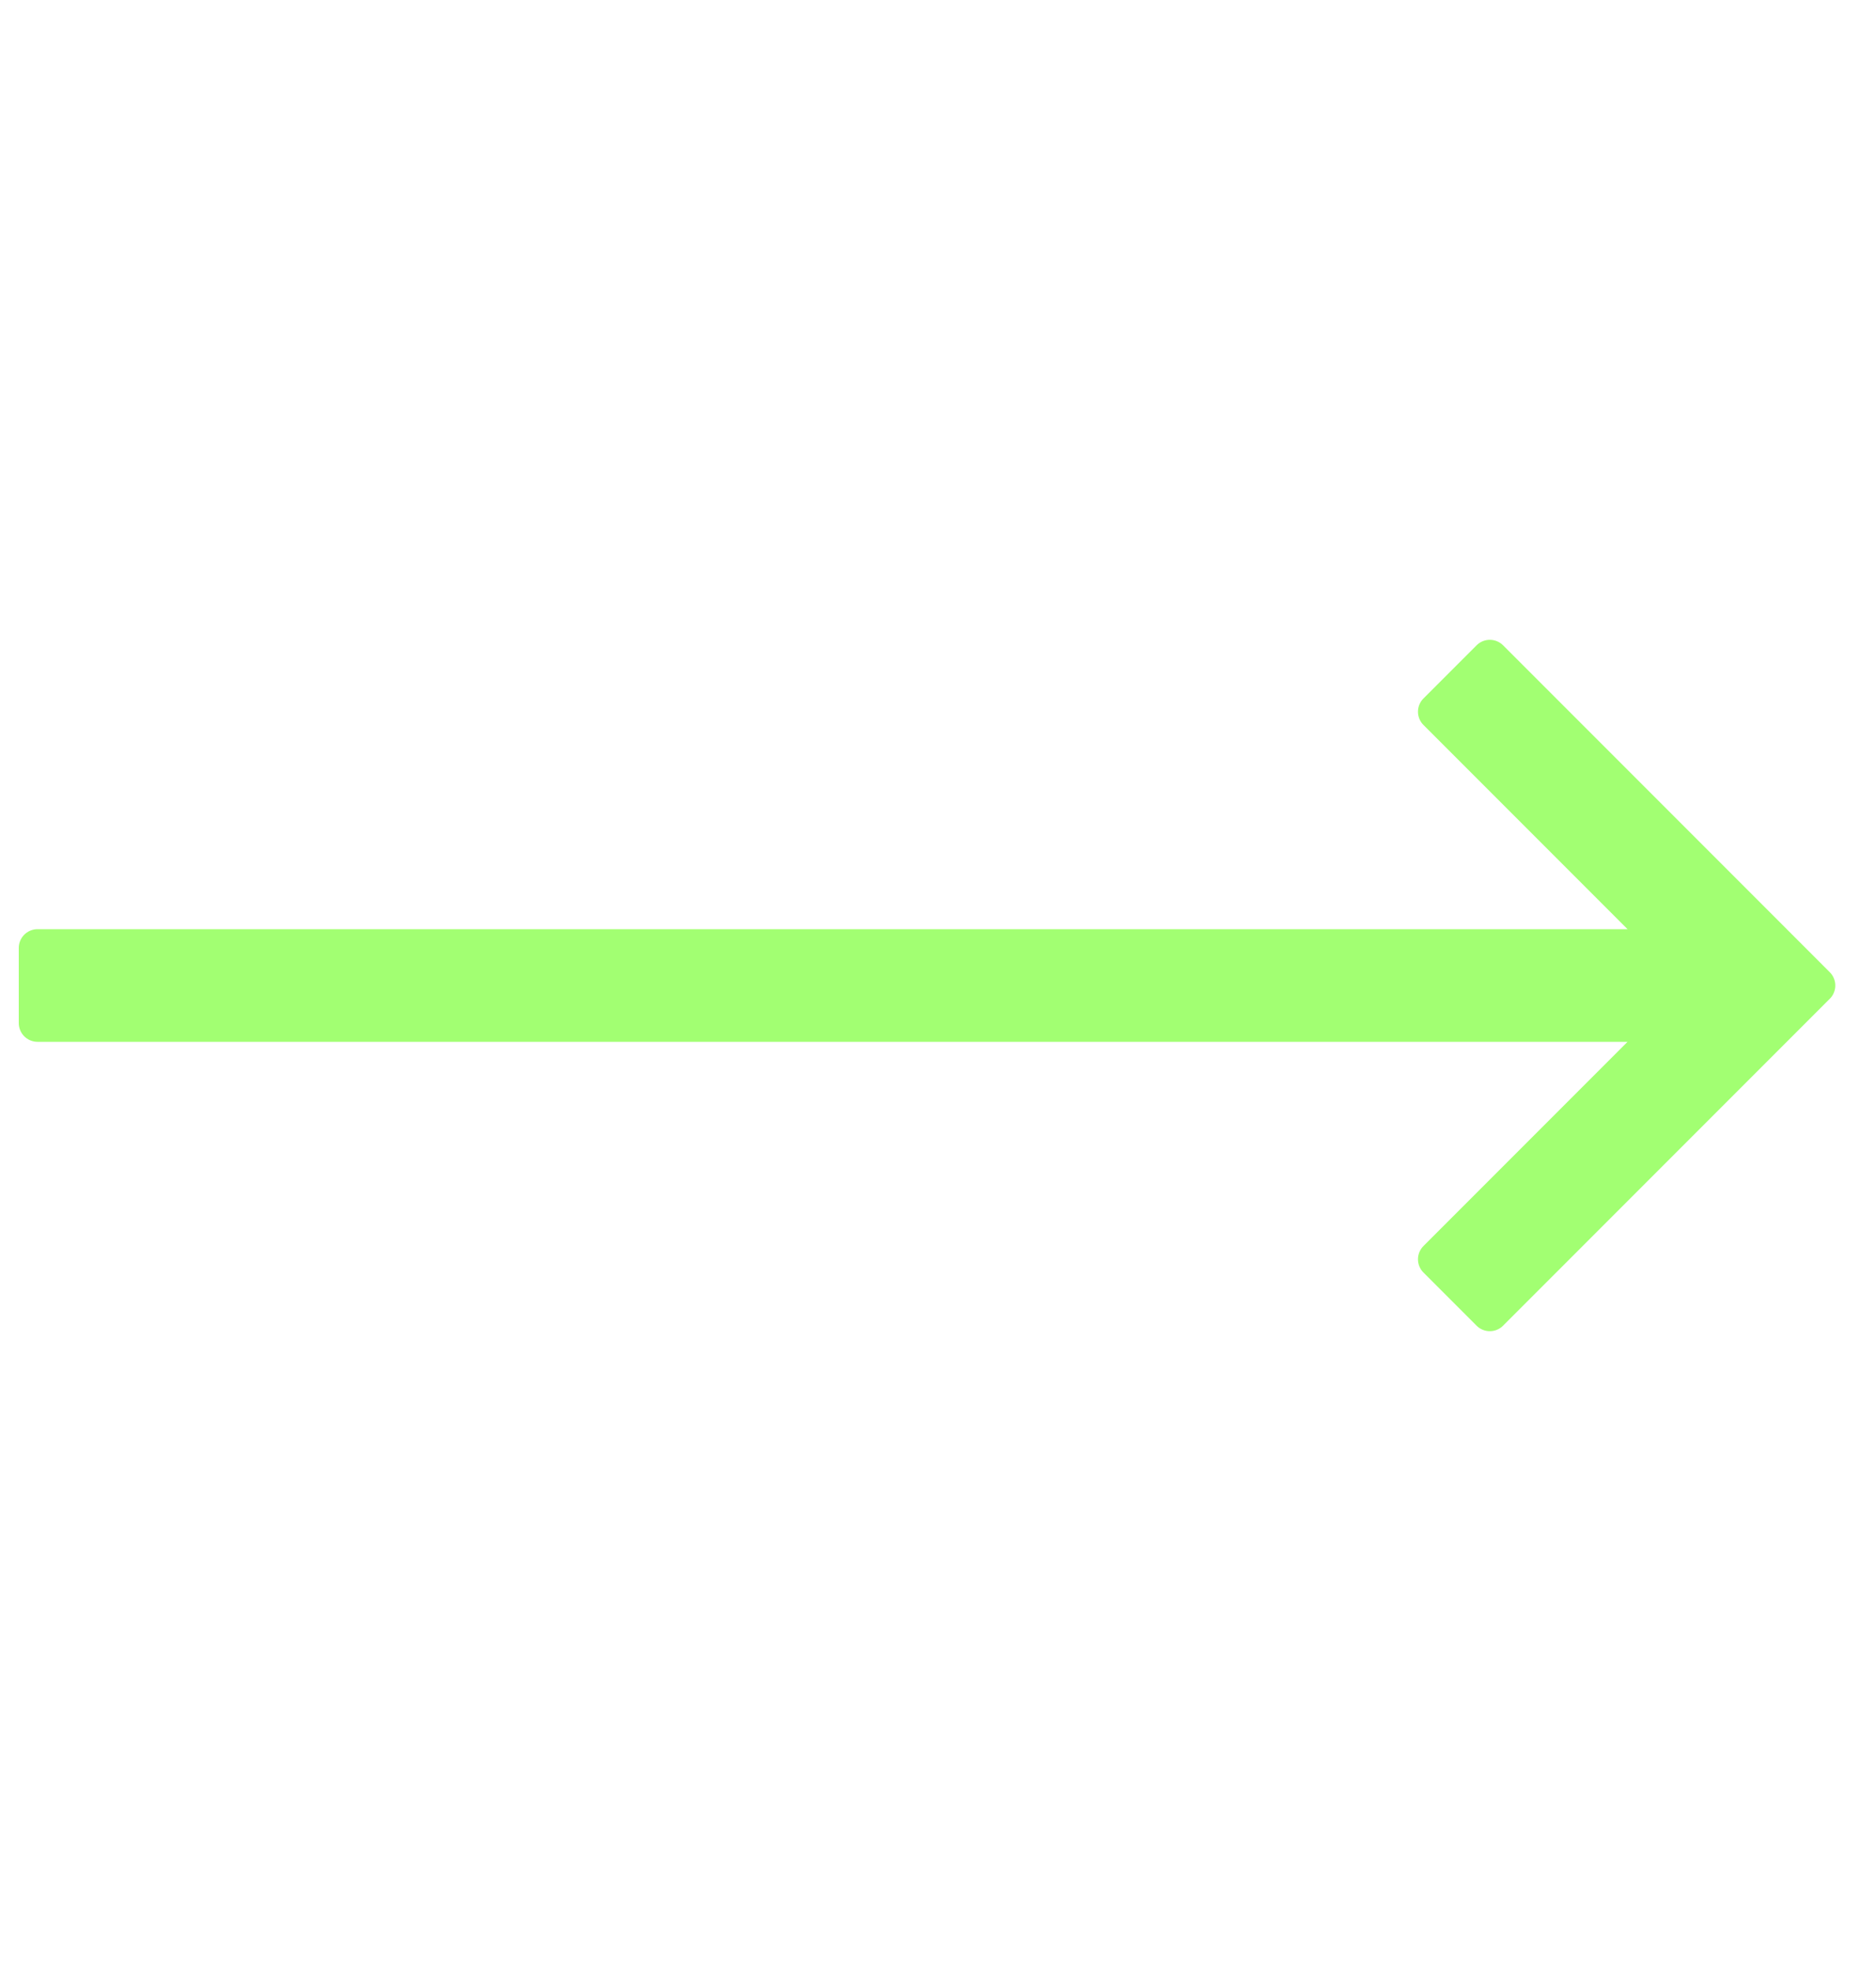 <?xml version="1.0" encoding="UTF-8"?> <svg xmlns="http://www.w3.org/2000/svg" width="20" height="21" viewBox="0 0 20 21" fill="none"><path d="M0.4 10.9H17.834L15.317 13.417L15.883 13.983L19.366 10.5L15.883 7.017L15.317 7.583L17.834 10.1H0.4V10.9Z" fill="#A2FF72" stroke="#A2FF72" stroke-width="0.4" stroke-linejoin="round"></path></svg> 